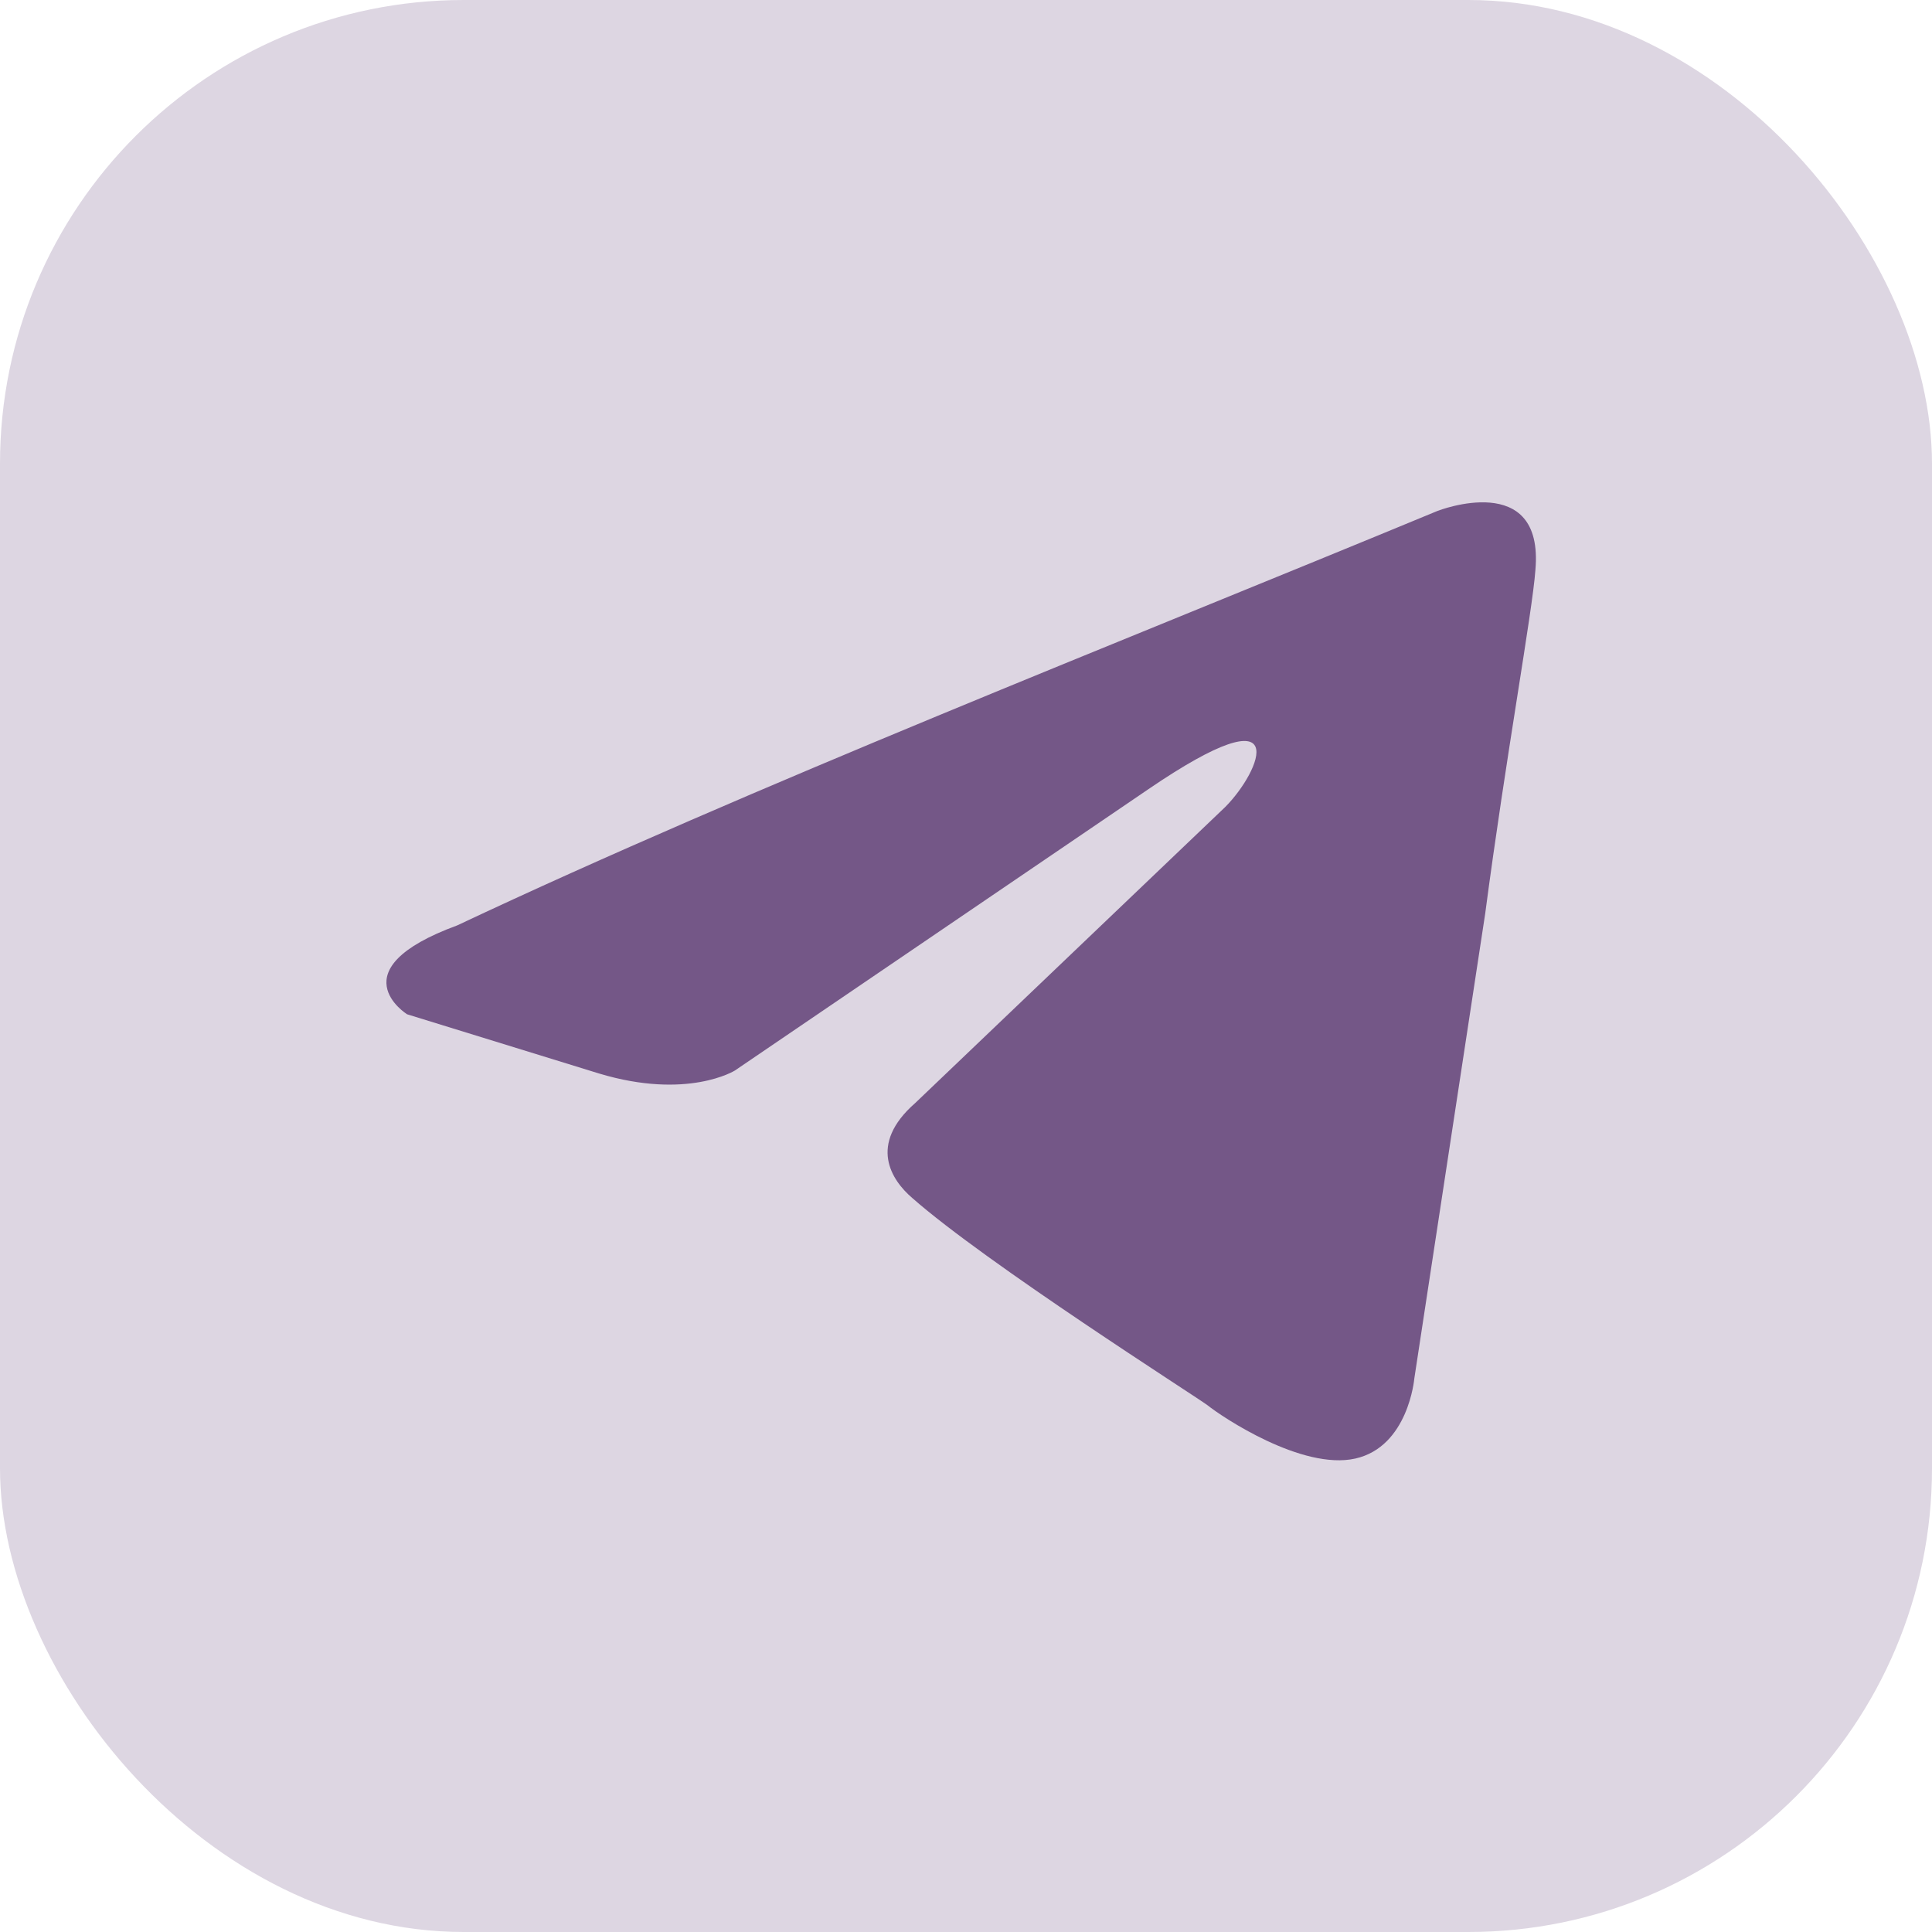 <?xml version="1.0" encoding="UTF-8"?>
<svg xmlns="http://www.w3.org/2000/svg" width="50" height="50" viewBox="0 0 50 50" fill="none">
  <rect width="50" height="50" rx="12" fill="#DDD6E2"></rect>
  <path d="M37.214 13.219C37.214 13.219 39.966 12.146 39.736 14.752C39.66 15.825 38.972 19.581 38.437 23.643L36.602 35.678C36.602 35.678 36.449 37.441 35.073 37.748C33.697 38.054 31.633 36.675 31.251 36.368C30.945 36.138 25.518 32.688 23.607 31.002C23.071 30.542 22.459 29.622 23.683 28.549L31.71 20.884C32.627 19.963 33.544 17.817 29.722 20.423L19.019 27.705C19.019 27.705 17.796 28.472 15.503 27.782L10.534 26.249C10.534 26.249 8.699 25.099 11.833 23.949C19.478 20.347 28.881 16.668 37.214 13.218" fill="#745787"></path>
</svg>
